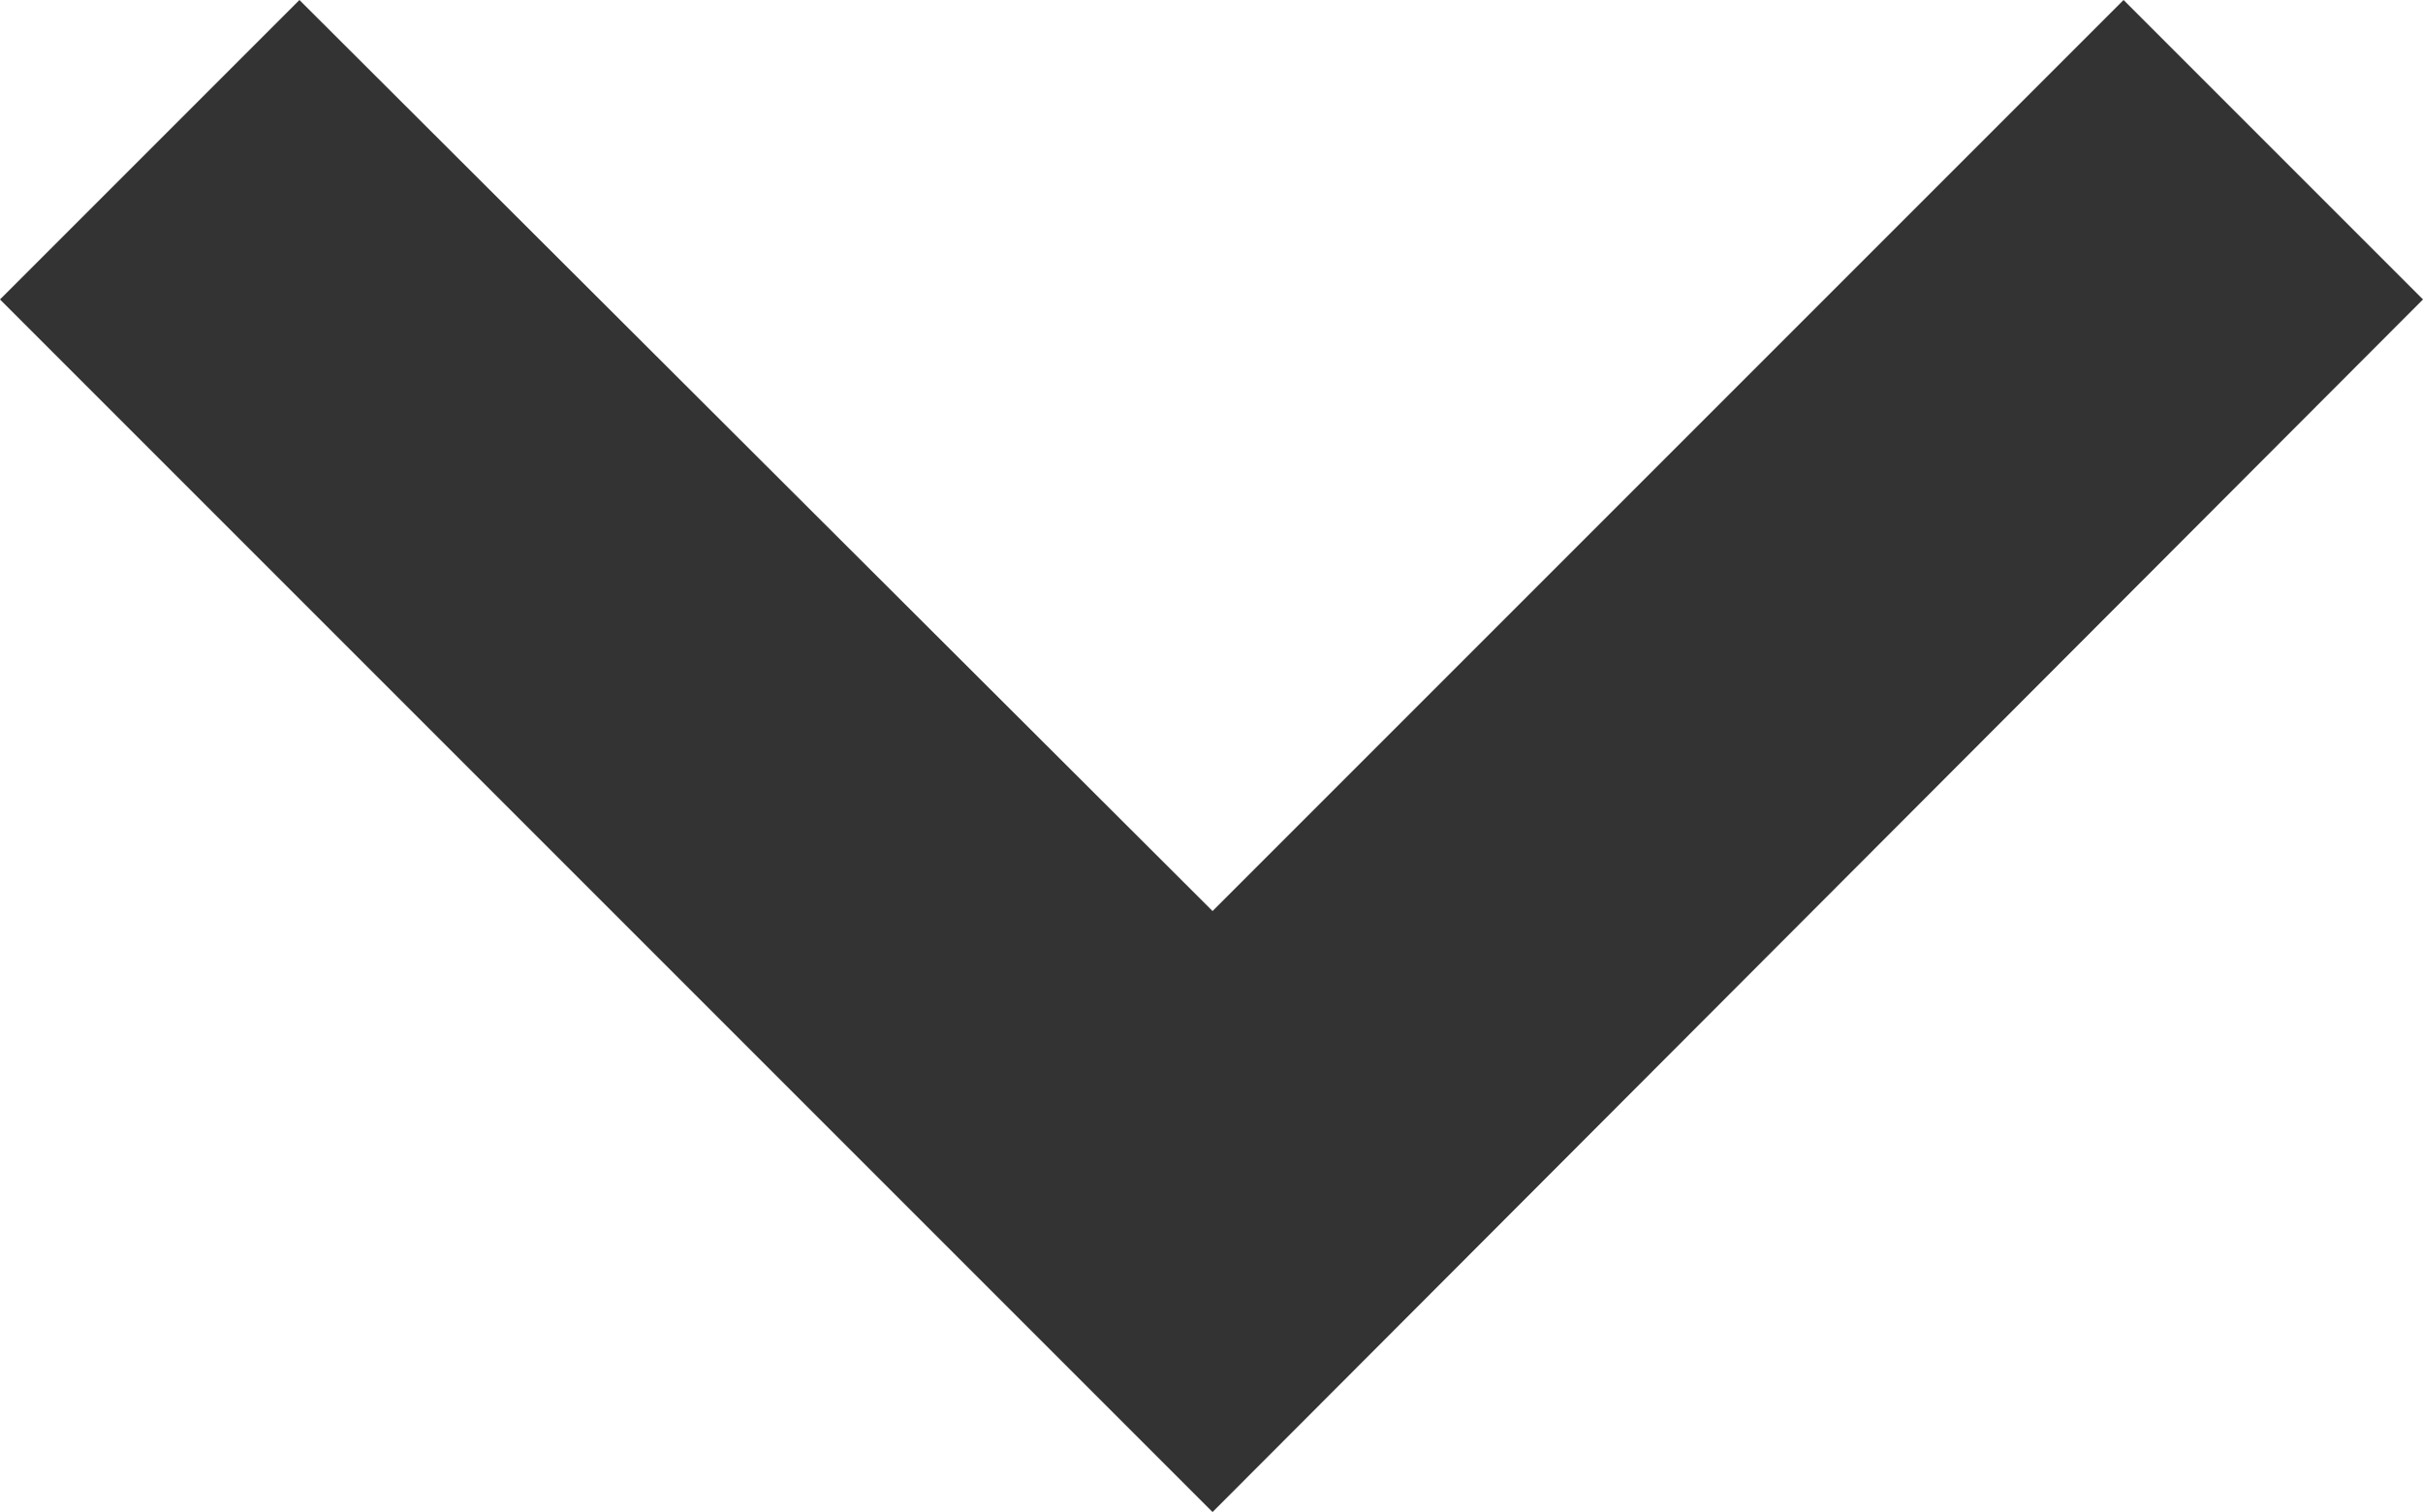 <?xml version="1.0" encoding="UTF-8"?>
<svg id="_レイヤー_2" data-name="レイヤー 2" xmlns="http://www.w3.org/2000/svg" viewBox="0 0 11.41 7.12">
  <g id="_1-title" data-name="1-title">
    <polygon points="5.71 7.12 0 1.41 1.41 0 5.71 4.29 10 0 11.41 1.41 5.71 7.12" style="fill: #333;"/>
  </g>
</svg>
